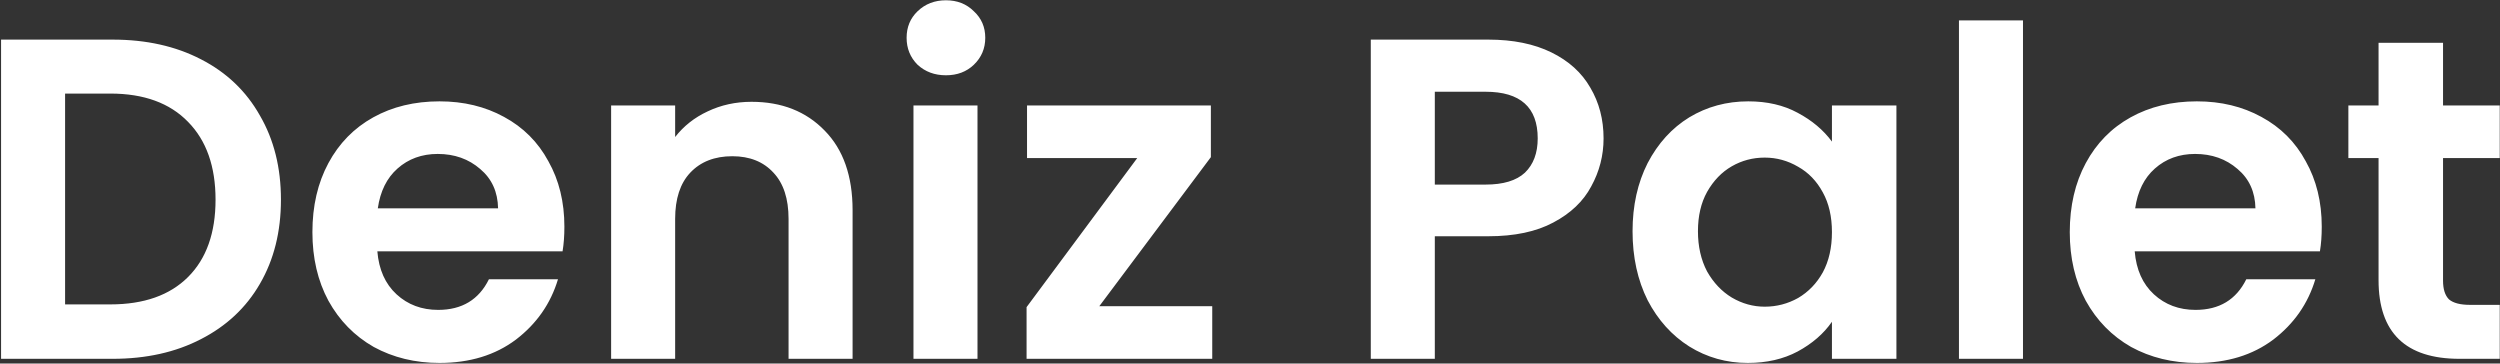 <svg viewBox="0 0 2132 310" fill="none" xmlns="http://www.w3.org/2000/svg">
<rect x="0" y="0" width="2132" height="310" fill="#333333" stroke="none"/>
<path d="M96.07 33.78C124.67 33.78 149.76 39.37 171.34 50.55C193.18 61.73 209.95 77.72 221.65 98.52C233.61 119.06 239.59 142.98 239.59 170.28C239.59 197.58 233.61 221.5 221.65 242.04C209.95 262.32 193.18 278.05 171.34 289.23C149.76 300.41 124.67 306 96.07 306H0.91V33.78H96.07ZM94.12 259.59C122.72 259.59 144.82 251.79 160.42 236.19C176.02 220.59 183.82 198.62 183.82 170.28C183.82 141.94 176.02 119.84 160.42 103.98C144.82 87.86 122.72 79.8 94.12 79.8H55.51V259.59H94.12ZM481.311 193.29C481.311 201.09 480.791 208.11 479.751 214.35H321.801C323.101 229.95 328.561 242.17 338.181 251.01C347.801 259.85 359.631 264.27 373.671 264.27C393.951 264.27 408.381 255.56 416.961 238.14H475.851C469.611 258.94 457.651 276.1 439.971 289.62C422.291 302.88 400.581 309.51 374.841 309.51C354.041 309.51 335.321 304.96 318.681 295.86C302.301 286.5 289.431 273.37 280.071 256.47C270.971 239.57 266.421 220.07 266.421 197.97C266.421 175.61 270.971 155.98 280.071 139.08C289.171 122.18 301.911 109.18 318.291 100.08C334.671 90.98 353.521 86.43 374.841 86.43C395.381 86.43 413.711 90.85 429.831 99.69C446.211 108.53 458.821 121.14 467.661 137.52C476.761 153.64 481.311 172.23 481.311 193.29ZM424.761 177.69C424.501 163.65 419.431 152.47 409.551 144.15C399.671 135.57 387.581 131.28 373.281 131.28C359.761 131.28 348.321 135.44 338.961 143.76C329.861 151.82 324.271 163.13 322.191 177.69H424.761ZM640.894 86.82C666.634 86.82 687.434 95.01 703.294 111.39C719.154 127.51 727.084 150.13 727.084 179.25V306H672.484V186.66C672.484 169.5 668.194 156.37 659.614 147.27C651.034 137.91 639.334 133.23 624.514 133.23C609.434 133.23 597.474 137.91 588.634 147.27C580.054 156.37 575.764 169.5 575.764 186.66V306H521.164V89.94H575.764V116.85C583.044 107.49 592.274 100.21 603.454 95.01C614.894 89.55 627.374 86.82 640.894 86.82ZM806.696 64.2C797.076 64.2 789.016 61.21 782.516 55.23C776.276 48.99 773.156 41.32 773.156 32.22C773.156 23.12 776.276 15.58 782.516 9.6C789.016 3.36 797.076 0.24 806.696 0.24C816.316 0.24 824.246 3.36 830.486 9.6C836.986 15.58 840.236 23.12 840.236 32.22C840.236 41.32 836.986 48.99 830.486 55.23C824.246 61.21 816.316 64.2 806.696 64.2ZM833.606 89.94V306H779.006V89.94H833.606ZM937.471 261.15H1033.8V306H875.461V261.93L969.841 134.79H875.851V89.94H1032.63V134.01L937.471 261.15ZM1367.52 118.02C1367.52 132.58 1364.01 146.23 1356.99 158.97C1350.23 171.71 1339.44 181.98 1324.62 189.78C1310.06 197.58 1291.6 201.48 1269.24 201.48H1223.61V306H1169.01V33.78H1269.24C1290.3 33.78 1308.24 37.42 1323.06 44.7C1337.88 51.98 1348.93 61.99 1356.21 74.73C1363.75 87.47 1367.52 101.9 1367.52 118.02ZM1266.9 157.41C1281.98 157.41 1293.16 154.03 1300.44 147.27C1307.72 140.25 1311.36 130.5 1311.36 118.02C1311.36 91.5 1296.54 78.24 1266.9 78.24H1223.61V157.41H1266.9ZM1392.24 197.19C1392.24 175.35 1396.53 155.98 1405.11 139.08C1413.95 122.18 1425.78 109.18 1440.6 100.08C1455.68 90.98 1472.45 86.43 1490.91 86.43C1507.03 86.43 1521.07 89.68 1533.03 96.18C1545.25 102.68 1555 110.87 1562.28 120.75V89.94H1617.27V306H1562.28V274.41C1555.26 284.55 1545.51 293 1533.03 299.76C1520.81 306.26 1506.64 309.51 1490.52 309.51C1472.32 309.51 1455.68 304.83 1440.6 295.47C1425.78 286.11 1413.95 272.98 1405.11 256.08C1396.53 238.92 1392.24 219.29 1392.24 197.19ZM1562.28 197.97C1562.28 184.71 1559.68 173.4 1554.48 164.04C1549.28 154.42 1542.26 147.14 1533.42 142.2C1524.58 137 1515.09 134.4 1504.95 134.4C1494.81 134.4 1485.45 136.87 1476.87 141.81C1468.29 146.75 1461.27 154.03 1455.81 163.65C1450.61 173.01 1448.01 184.19 1448.01 197.19C1448.01 210.19 1450.61 221.63 1455.81 231.51C1461.27 241.13 1468.29 248.54 1476.87 253.74C1485.71 258.94 1495.07 261.54 1504.95 261.54C1515.09 261.54 1524.58 259.07 1533.42 254.13C1542.26 248.93 1549.28 241.65 1554.48 232.29C1559.68 222.67 1562.28 211.23 1562.28 197.97ZM1725.2 17.4V306H1670.6V17.4H1725.2ZM1979.99 193.29C1979.99 201.09 1979.47 208.11 1978.43 214.35H1820.48C1821.78 229.95 1827.24 242.17 1836.86 251.01C1846.48 259.85 1858.31 264.27 1872.35 264.27C1892.63 264.27 1907.06 255.56 1915.64 238.14H1974.53C1968.29 258.94 1956.33 276.1 1938.65 289.62C1920.97 302.88 1899.26 309.51 1873.52 309.51C1852.72 309.51 1834 304.96 1817.36 295.86C1800.98 286.5 1788.11 273.37 1778.75 256.47C1769.65 239.57 1765.1 220.07 1765.1 197.97C1765.1 175.61 1769.65 155.98 1778.75 139.08C1787.85 122.18 1800.59 109.18 1816.97 100.08C1833.35 90.98 1852.2 86.43 1873.52 86.43C1894.06 86.43 1912.39 90.85 1928.51 99.69C1944.89 108.53 1957.5 121.14 1966.34 137.52C1975.44 153.64 1979.99 172.23 1979.99 193.29ZM1923.44 177.69C1923.18 163.65 1918.11 152.47 1908.23 144.15C1898.35 135.57 1886.26 131.28 1871.96 131.28C1858.44 131.28 1847 135.44 1837.64 143.76C1828.54 151.82 1822.95 163.13 1820.87 177.69H1923.44ZM2083.42 134.79V239.31C2083.42 246.59 2085.11 251.92 2088.49 255.3C2092.13 258.42 2098.11 259.98 2106.43 259.98H2131.78V306H2097.46C2051.44 306 2028.43 283.64 2028.43 238.92V134.79H2002.69V89.94H2028.43V36.51H2083.42V89.94H2131.78V134.79H2083.42Z" fill="white"/>
</svg>
